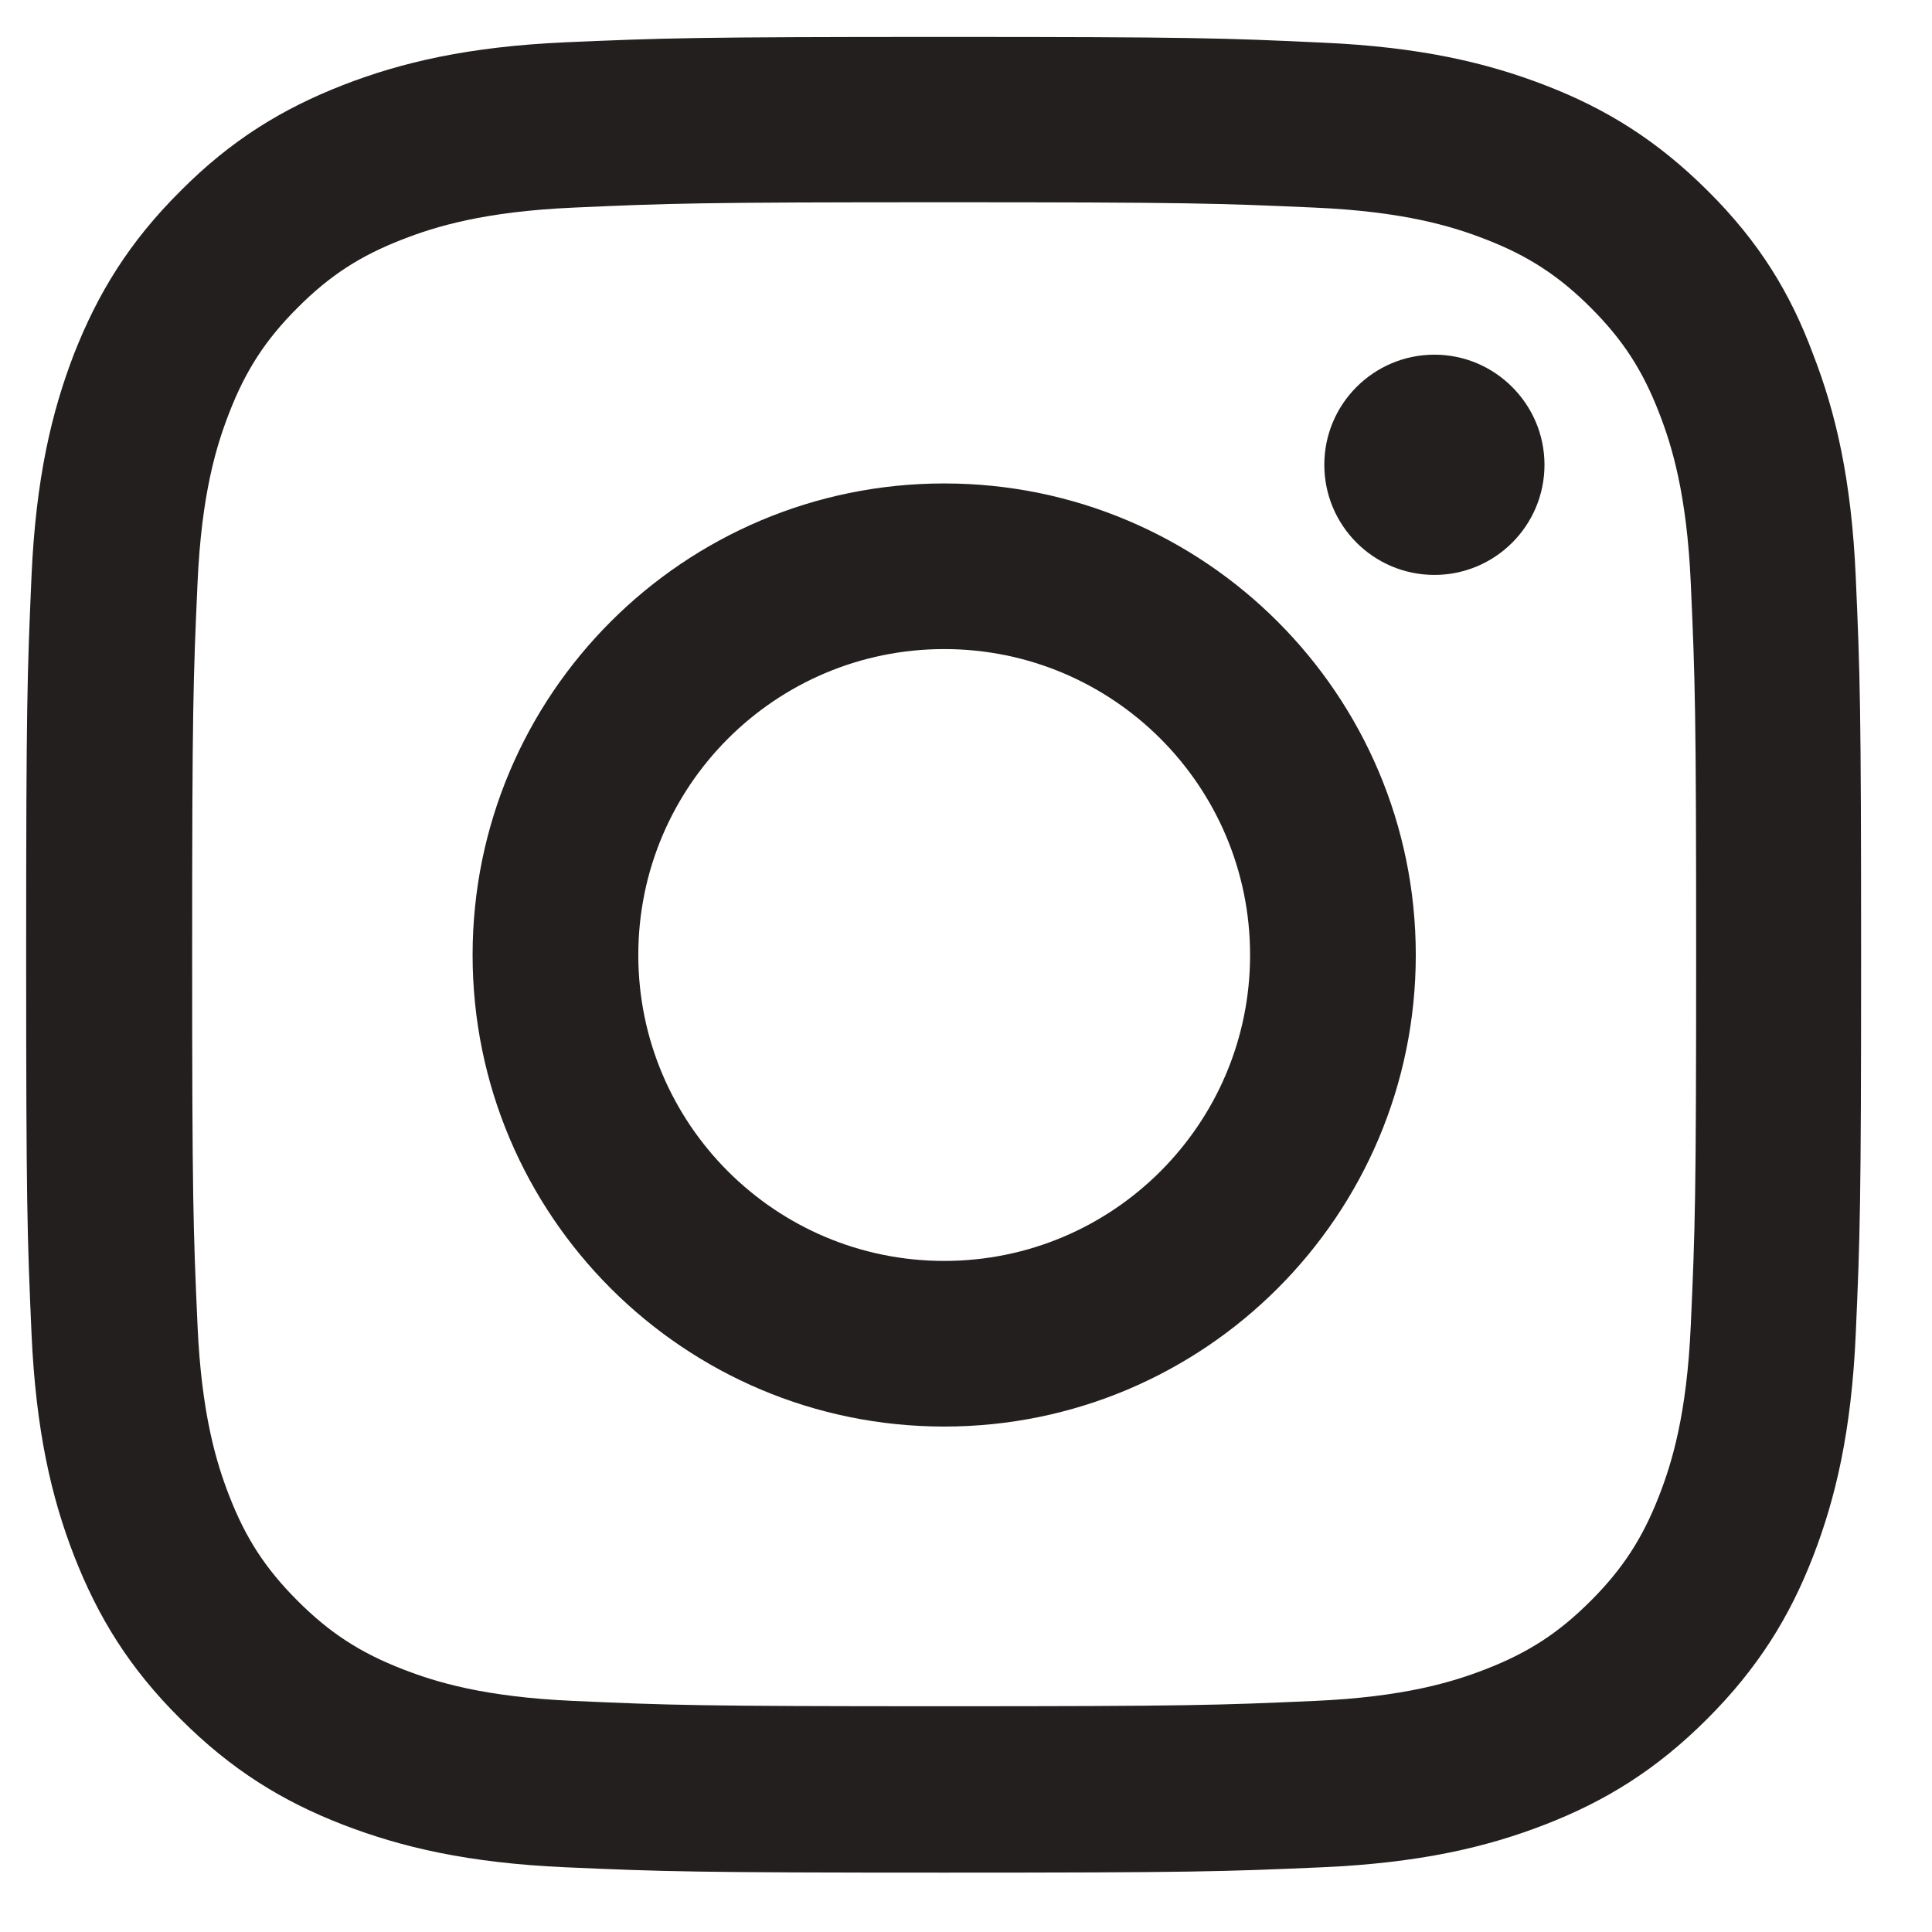 <svg width="26" height="26" viewBox="0 0 26 26" fill="none" xmlns="http://www.w3.org/2000/svg">
<g clip-path="url(#clip0_291_255)">
<path d="M12.706 2.722C16.007 2.722 16.398 2.736 17.696 2.794C18.903 2.847 19.554 3.05 19.989 3.219C20.563 3.441 20.978 3.711 21.408 4.141C21.842 4.575 22.107 4.985 22.329 5.56C22.498 5.994 22.701 6.65 22.754 7.852C22.812 9.155 22.826 9.546 22.826 12.842C22.826 16.143 22.812 16.534 22.754 17.832C22.701 19.039 22.498 19.69 22.329 20.125C22.107 20.699 21.837 21.114 21.408 21.543C20.973 21.978 20.563 22.243 19.989 22.465C19.554 22.634 18.898 22.837 17.696 22.89C16.393 22.948 16.002 22.962 12.706 22.962C9.405 22.962 9.014 22.948 7.716 22.89C6.51 22.837 5.858 22.634 5.424 22.465C4.849 22.243 4.434 21.973 4.005 21.543C3.571 21.109 3.305 20.699 3.083 20.125C2.914 19.69 2.711 19.034 2.658 17.832C2.6 16.529 2.586 16.138 2.586 12.842C2.586 9.541 2.6 9.15 2.658 7.852C2.711 6.645 2.914 5.994 3.083 5.56C3.305 4.985 3.575 4.57 4.005 4.141C4.439 3.706 4.849 3.441 5.424 3.219C5.858 3.05 6.514 2.847 7.716 2.794C9.014 2.736 9.405 2.722 12.706 2.722ZM12.706 0.497C9.352 0.497 8.932 0.512 7.615 0.569C6.302 0.627 5.4 0.84 4.618 1.144C3.802 1.462 3.112 1.882 2.427 2.572C1.737 3.258 1.317 3.948 0.998 4.758C0.694 5.545 0.482 6.443 0.424 7.755C0.366 9.078 0.352 9.498 0.352 12.852C0.352 16.206 0.366 16.626 0.424 17.943C0.482 19.256 0.694 20.158 0.998 20.94C1.317 21.756 1.737 22.446 2.427 23.131C3.112 23.817 3.802 24.241 4.613 24.555C5.4 24.859 6.297 25.071 7.61 25.129C8.927 25.187 9.347 25.201 12.701 25.201C16.055 25.201 16.475 25.187 17.793 25.129C19.105 25.071 20.008 24.859 20.79 24.555C21.601 24.241 22.291 23.817 22.976 23.131C23.661 22.446 24.086 21.756 24.4 20.945C24.704 20.158 24.916 19.261 24.974 17.948C25.032 16.631 25.046 16.211 25.046 12.857C25.046 9.502 25.032 9.083 24.974 7.765C24.916 6.452 24.704 5.55 24.4 4.768C24.096 3.948 23.676 3.258 22.986 2.572C22.3 1.887 21.61 1.462 20.799 1.149C20.013 0.845 19.115 0.632 17.802 0.574C16.48 0.512 16.06 0.497 12.706 0.497Z" fill="#241F1F"/>
<path d="M12.707 6.506C9.203 6.506 6.36 9.348 6.36 12.852C6.36 16.356 9.203 19.198 12.707 19.198C16.21 19.198 19.053 16.356 19.053 12.852C19.053 9.348 16.21 6.506 12.707 6.506ZM12.707 16.969C10.434 16.969 8.59 15.125 8.59 12.852C8.59 10.579 10.434 8.735 12.707 8.735C14.98 8.735 16.823 10.579 16.823 12.852C16.823 15.125 14.98 16.969 12.707 16.969Z" fill="#241F1F"/>
<path d="M20.785 6.255C20.785 7.075 20.119 7.737 19.304 7.737C18.483 7.737 17.822 7.071 17.822 6.255C17.822 5.435 18.488 4.773 19.304 4.773C20.119 4.773 20.785 5.439 20.785 6.255Z" fill="#241F1F"/>
</g>
<defs>
<clipPath id="clip0_291_255">
<rect width="24.709" height="24.709" fill="white" transform="translate(0.352 0.497)"/>
</clipPath>
</defs>
</svg>
